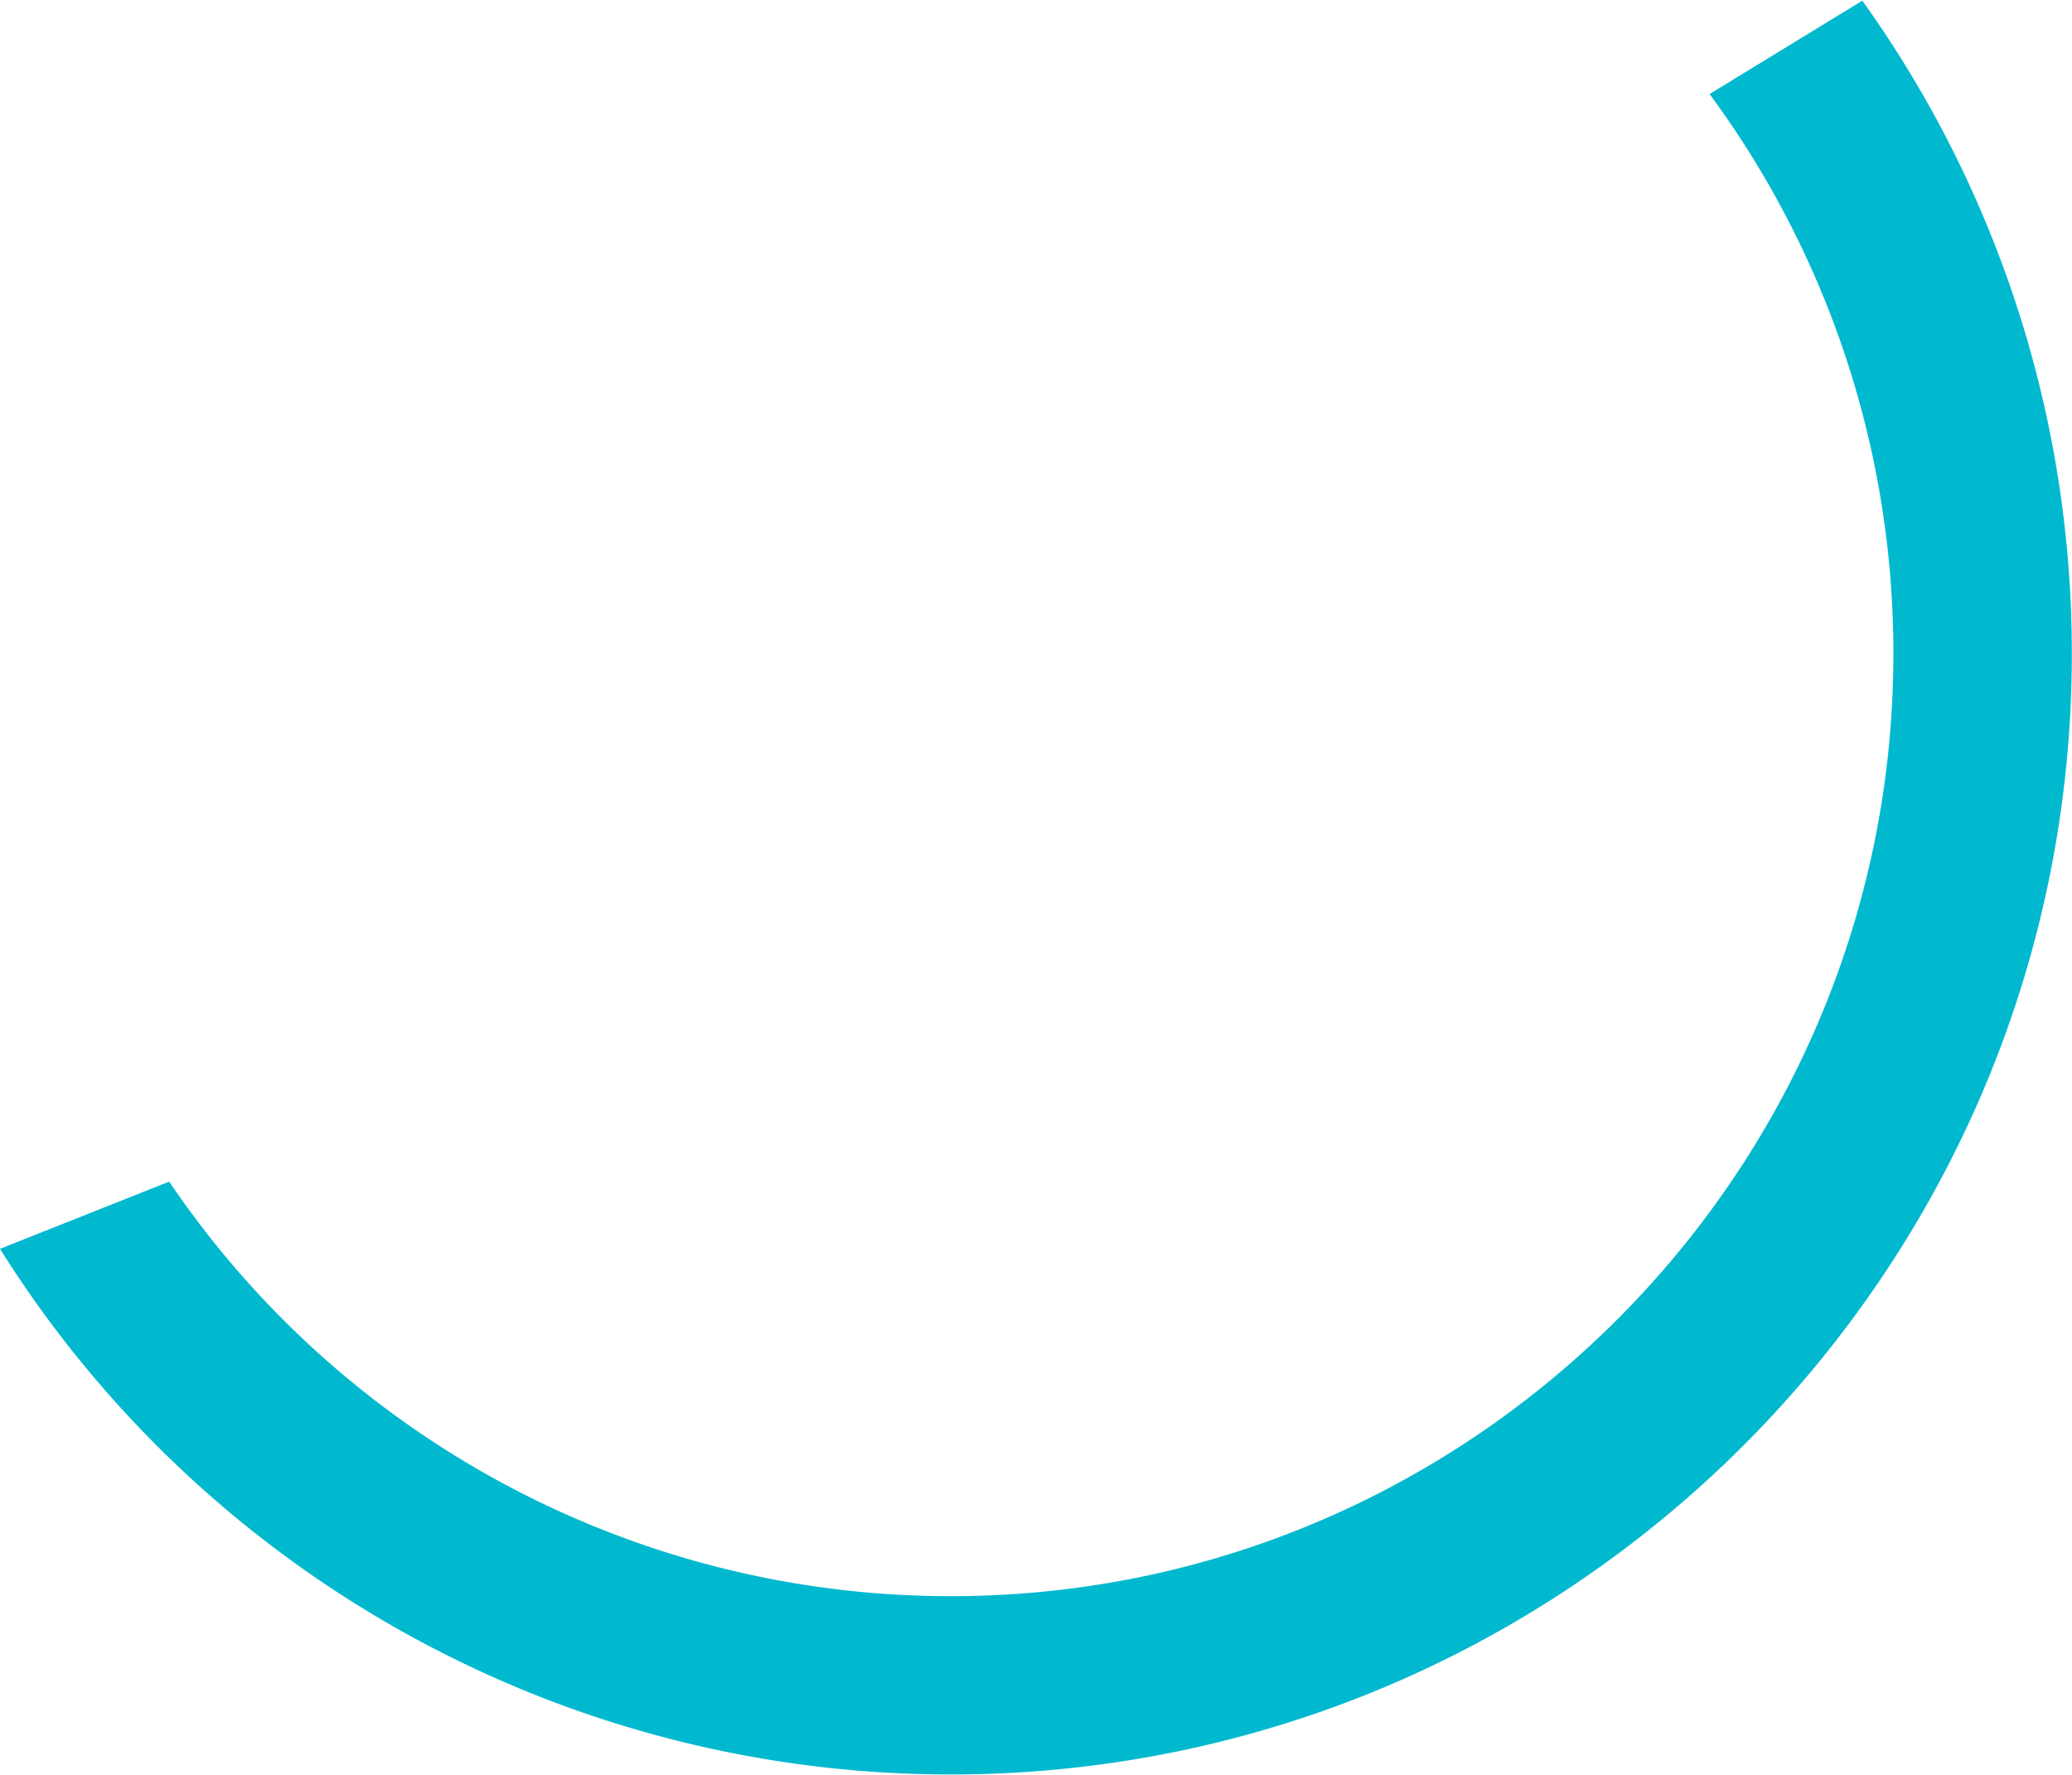 <svg xmlns="http://www.w3.org/2000/svg" id="Isolation_Mode6169ca22afdd0" data-name="Isolation Mode" viewBox="0 0 342.91 293.65" aria-hidden="true" width="342px" height="293px"><defs><linearGradient class="cerosgradient" data-cerosgradient="true" id="CerosGradient_id2ddc076b8" gradientUnits="userSpaceOnUse" x1="50%" y1="100%" x2="50%" y2="0%"><stop offset="0%" stop-color="#d1d1d1"/><stop offset="100%" stop-color="#d1d1d1"/></linearGradient><linearGradient/><style>.cls-1-6169ca22afdd0{fill:#00b9cf;}</style></defs><path class="cls-1-6169ca22afdd0" d="M1226.2,2986.94a185.64,185.64,0,0,1-157.34-87l28-11.13a156.08,156.08,0,0,0,129.35,68.62c86,0,156-70,156-156a155.85,155.85,0,0,0-30.42-92.64l25.28-15.45a185.33,185.33,0,0,1,34.67,108.09C1411.76,2903.7,1328.52,2986.94,1226.2,2986.94Z" transform="translate(-1068.86 -2693.29)"/></svg>